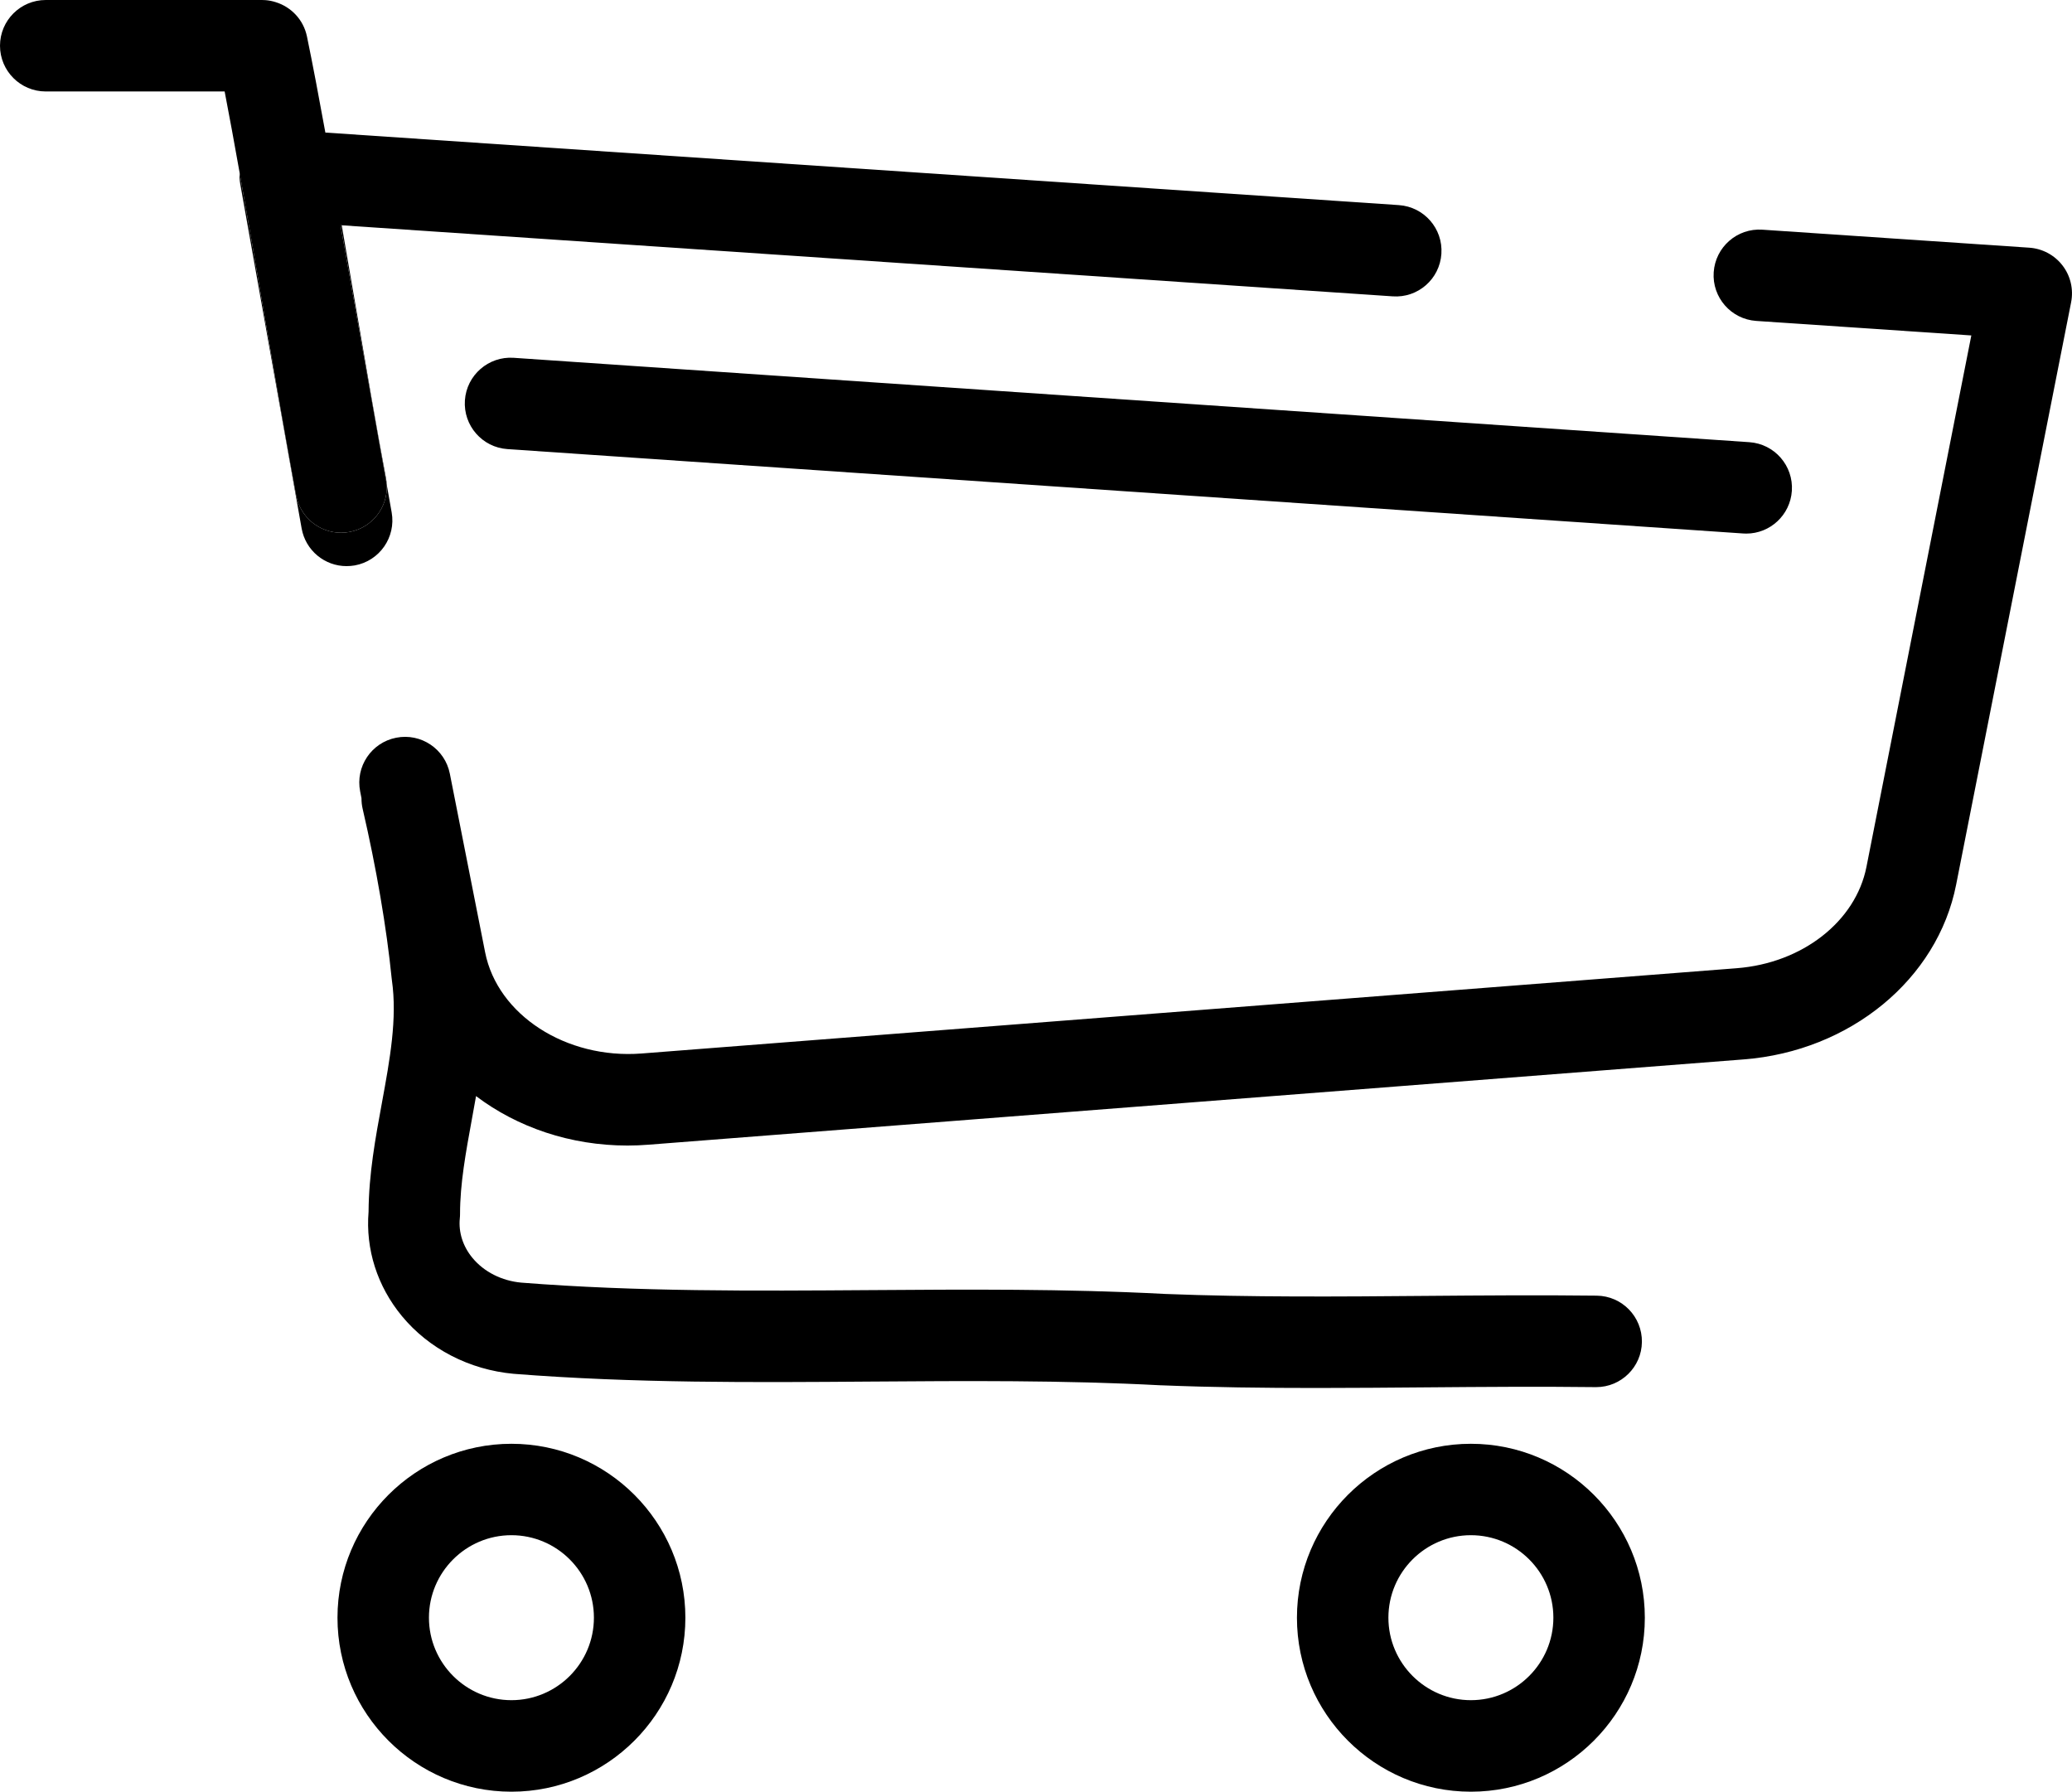 <?xml version="1.0" encoding="UTF-8"?>
<svg id="Camada_2" data-name="Camada 2" xmlns="http://www.w3.org/2000/svg" viewBox="0 0 362.48 313.42">
  <g id="Camada_1-2" data-name="Camada 1">
    <g>
      <g>
        <g>
          <path d="M252.16,44.4c-.29,4.41-4.1,7.75-8.52,7.44L59.78,39.41h-.21s8.09,45.39,8.09,45.39c.2,3.94-2.53,7.5-6.5,8.25-.5,.09-1,.14-1.49,.14-3.77,0-7.13-2.68-7.86-6.52-1.58-8.43-3.47-19.43-5.47-31.08-1.47-8.58-2.97-17.31-4.42-25.37-.9-5.07-1.78-9.87-2.62-14.22H8C3.59,16,0,12.42,0,8S3.59,0,8,0H45.8c.19,0,.38,.01,.56,.02,.09,.01,.17,.01,.26,.02,.13,.02,.27,.03,.4,.05s.26,.05,.39,.07c.29,.06,.58,.14,.86,.23,2.67,.84,4.82,3.05,5.43,5.99,1.01,4.87,2.09,10.6,3.22,16.81l187.8,12.69c4.41,.3,7.74,4.11,7.44,8.52Z"/>
          <path d="M62.05,98.91c-.48,.08-.95,.12-1.42,.12-3.8,.01-7.17-2.72-7.86-6.59l-10.75-60.31c-.11-.64-.15-1.28-.1-1.91,1.45,8.06,2.95,16.79,4.42,25.37,2,11.65,3.89,22.65,5.47,31.08,.73,3.84,4.09,6.52,7.86,6.52,.49,0,.99-.05,1.49-.14,3.97-.75,6.7-4.31,6.5-8.25l.86,4.83c.77,4.35-2.12,8.5-6.47,9.28Z"/>
        </g>
        <path d="M362.33,52.86l-20.12,101.9c-3.26,16.55-18.54,29.11-37.14,30.56l-191.61,14.92c-1.23,.1-2.46,.15-3.68,.15-9.99,0-19.28-3.19-26.5-8.65-.24,1.36-.48,2.71-.73,4.05-1.06,5.8-2.07,11.28-2.07,16.55,0,.27-.01,.53-.04,.8-.24,2.43,.54,4.88,2.21,6.9,2.01,2.44,5.13,4.02,8.55,4.33,20.29,1.6,40.9,1.45,60.83,1.31,16.87-.12,34.32-.25,51.82,.67,14.92,.59,30.5,.47,45.57,.34,9.86-.08,20.07-.16,29.92-.04,4.42,.05,7.95,3.68,7.9,8.1-.05,4.38-3.63,7.9-8,7.9h-.1c-9.69-.12-19.81-.04-29.59,.04-6.35,.05-12.79,.11-19.25,.11-9.08,0-18.19-.11-27.14-.47h-.1c-17.04-.9-34.26-.77-50.91-.65-20.27,.15-41.23,.3-62.3-1.36-7.74-.71-14.82-4.38-19.54-10.1-4.31-5.22-6.37-11.69-5.83-18.26,.04-6.59,1.21-12.93,2.34-19.07,1.39-7.56,2.7-14.71,1.74-21.42-.02-.11-.03-.22-.04-.33-.88-8.81-2.68-19.33-5.07-29.63-.15-.63-.21-1.26-.21-1.88l-.23-1.18c-.86-4.34,1.96-8.55,6.3-9.4,4.33-.86,8.54,1.96,9.39,6.3l6.17,31.23c2.16,10.96,14.17,18.72,27.35,17.71l191.61-14.92c11.48-.89,20.8-8.18,22.69-17.71l18.35-92.98-37.63-2.54c-4.4-.3-7.74-4.11-7.44-8.52s4.11-7.74,8.52-7.44l46.7,3.15c2.29,.16,4.41,1.29,5.81,3.12,1.4,1.82,1.94,4.16,1.5,6.41Z"/>
        <path d="M67.66,84.8l-8.09-45.4h.21c.78,4.47,1.56,9,2.33,13.49,1.99,11.58,3.86,22.51,5.43,30.81,.07,.37,.11,.74,.12,1.1Z"/>
        <path d="M89.47,313.42c-16.78,0-30.43-13.65-30.43-30.43s13.65-30.43,30.43-30.43,30.43,13.65,30.43,30.43-13.65,30.43-30.43,30.43Zm0-44.87c-7.96,0-14.43,6.48-14.43,14.43s6.48,14.43,14.43,14.43,14.43-6.47,14.43-14.43-6.48-14.43-14.43-14.43Z"/>
        <path d="M257.32,313.42c-16.78,0-30.43-13.65-30.43-30.43s13.65-30.43,30.43-30.43,30.43,13.65,30.43,30.43-13.65,30.43-30.43,30.43Zm0-44.87c-7.96,0-14.43,6.48-14.43,14.43s6.48,14.43,14.43,14.43,14.43-6.47,14.43-14.43-6.48-14.43-14.43-14.43Z"/>
      </g>
      <path d="M305.49,93.34c-.18,0-.37,0-.55-.02l-216.17-14.76c-4.41-.3-7.74-4.12-7.44-8.53s4.13-7.74,8.53-7.44l216.17,14.76c4.41,.3,7.74,4.12,7.44,8.53-.29,4.22-3.8,7.46-7.97,7.46Z"/>
    </g>
  </g>
</svg>